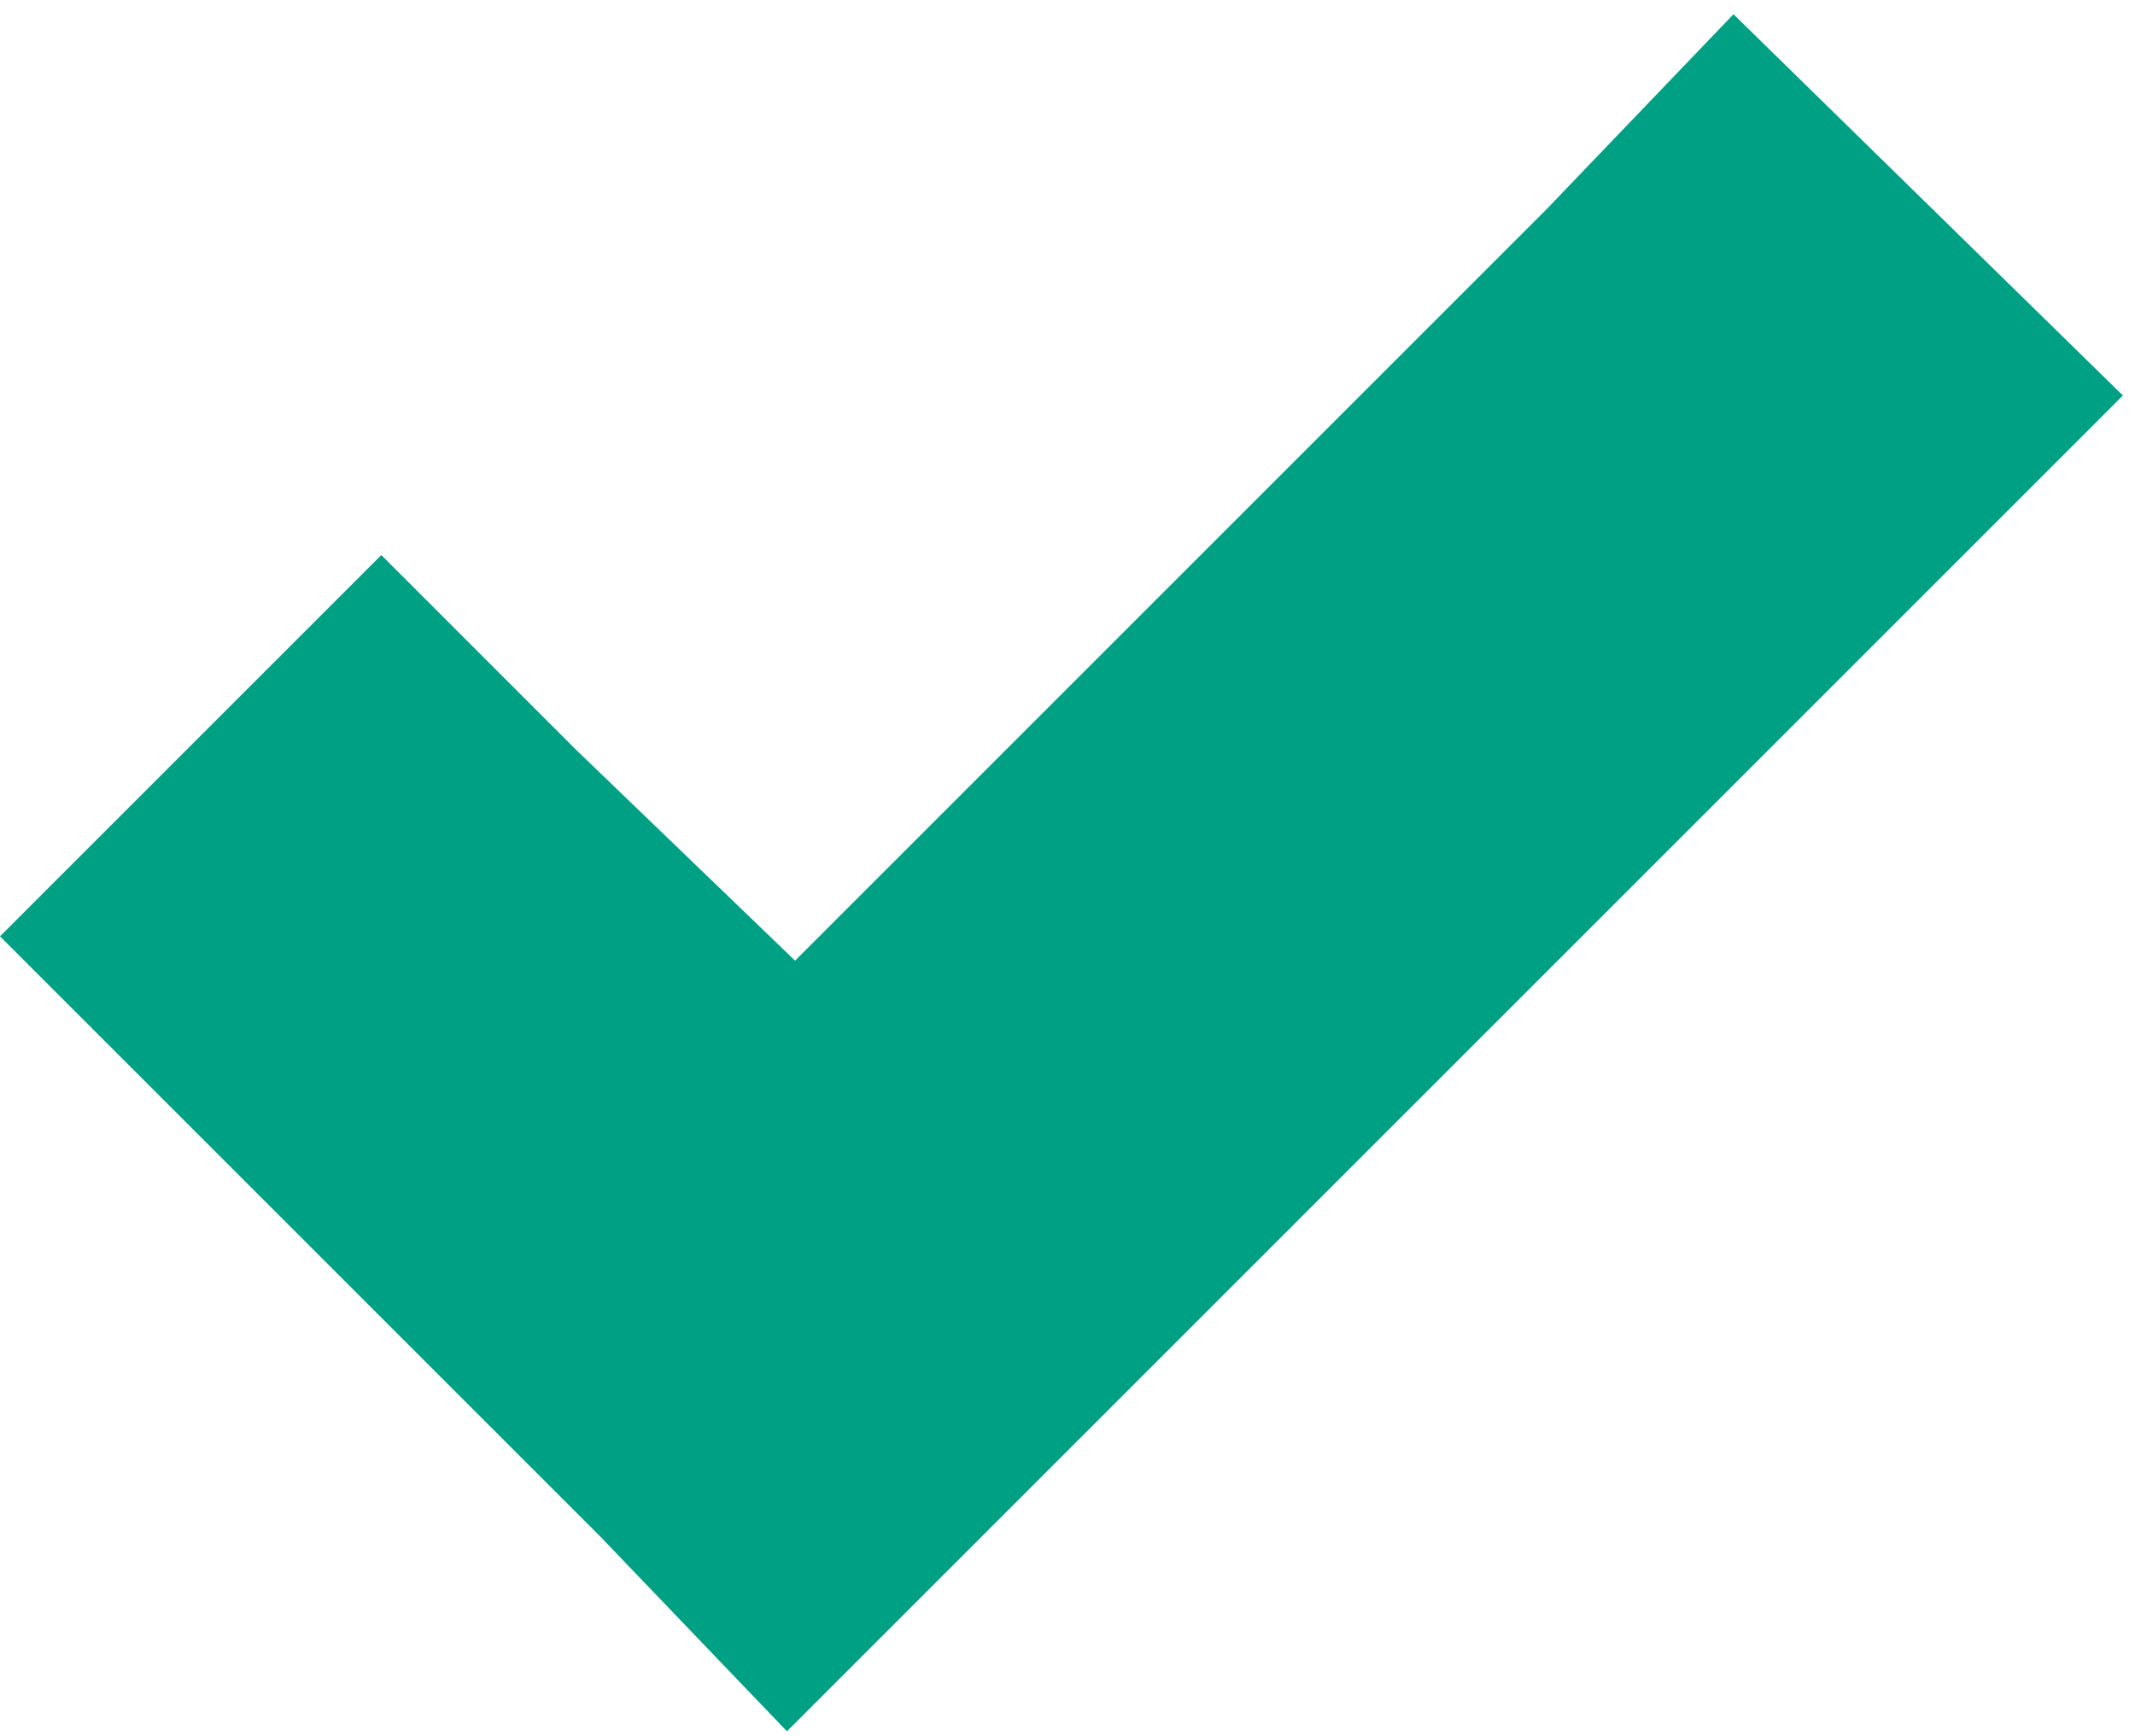 <svg width="75" height="61" viewBox="0 0 75 61" fill="none" xmlns="http://www.w3.org/2000/svg">
<path d="M60.895 0.5L54.34 7.34L27.93 33.75L20.235 26.34L13.395 19.5L0 32.895L6.84 39.735L21.09 53.985L27.645 60.825L34.485 53.985L67.735 20.735L74.575 13.895L60.895 0.5Z" fill="#00A085"/>
</svg>
